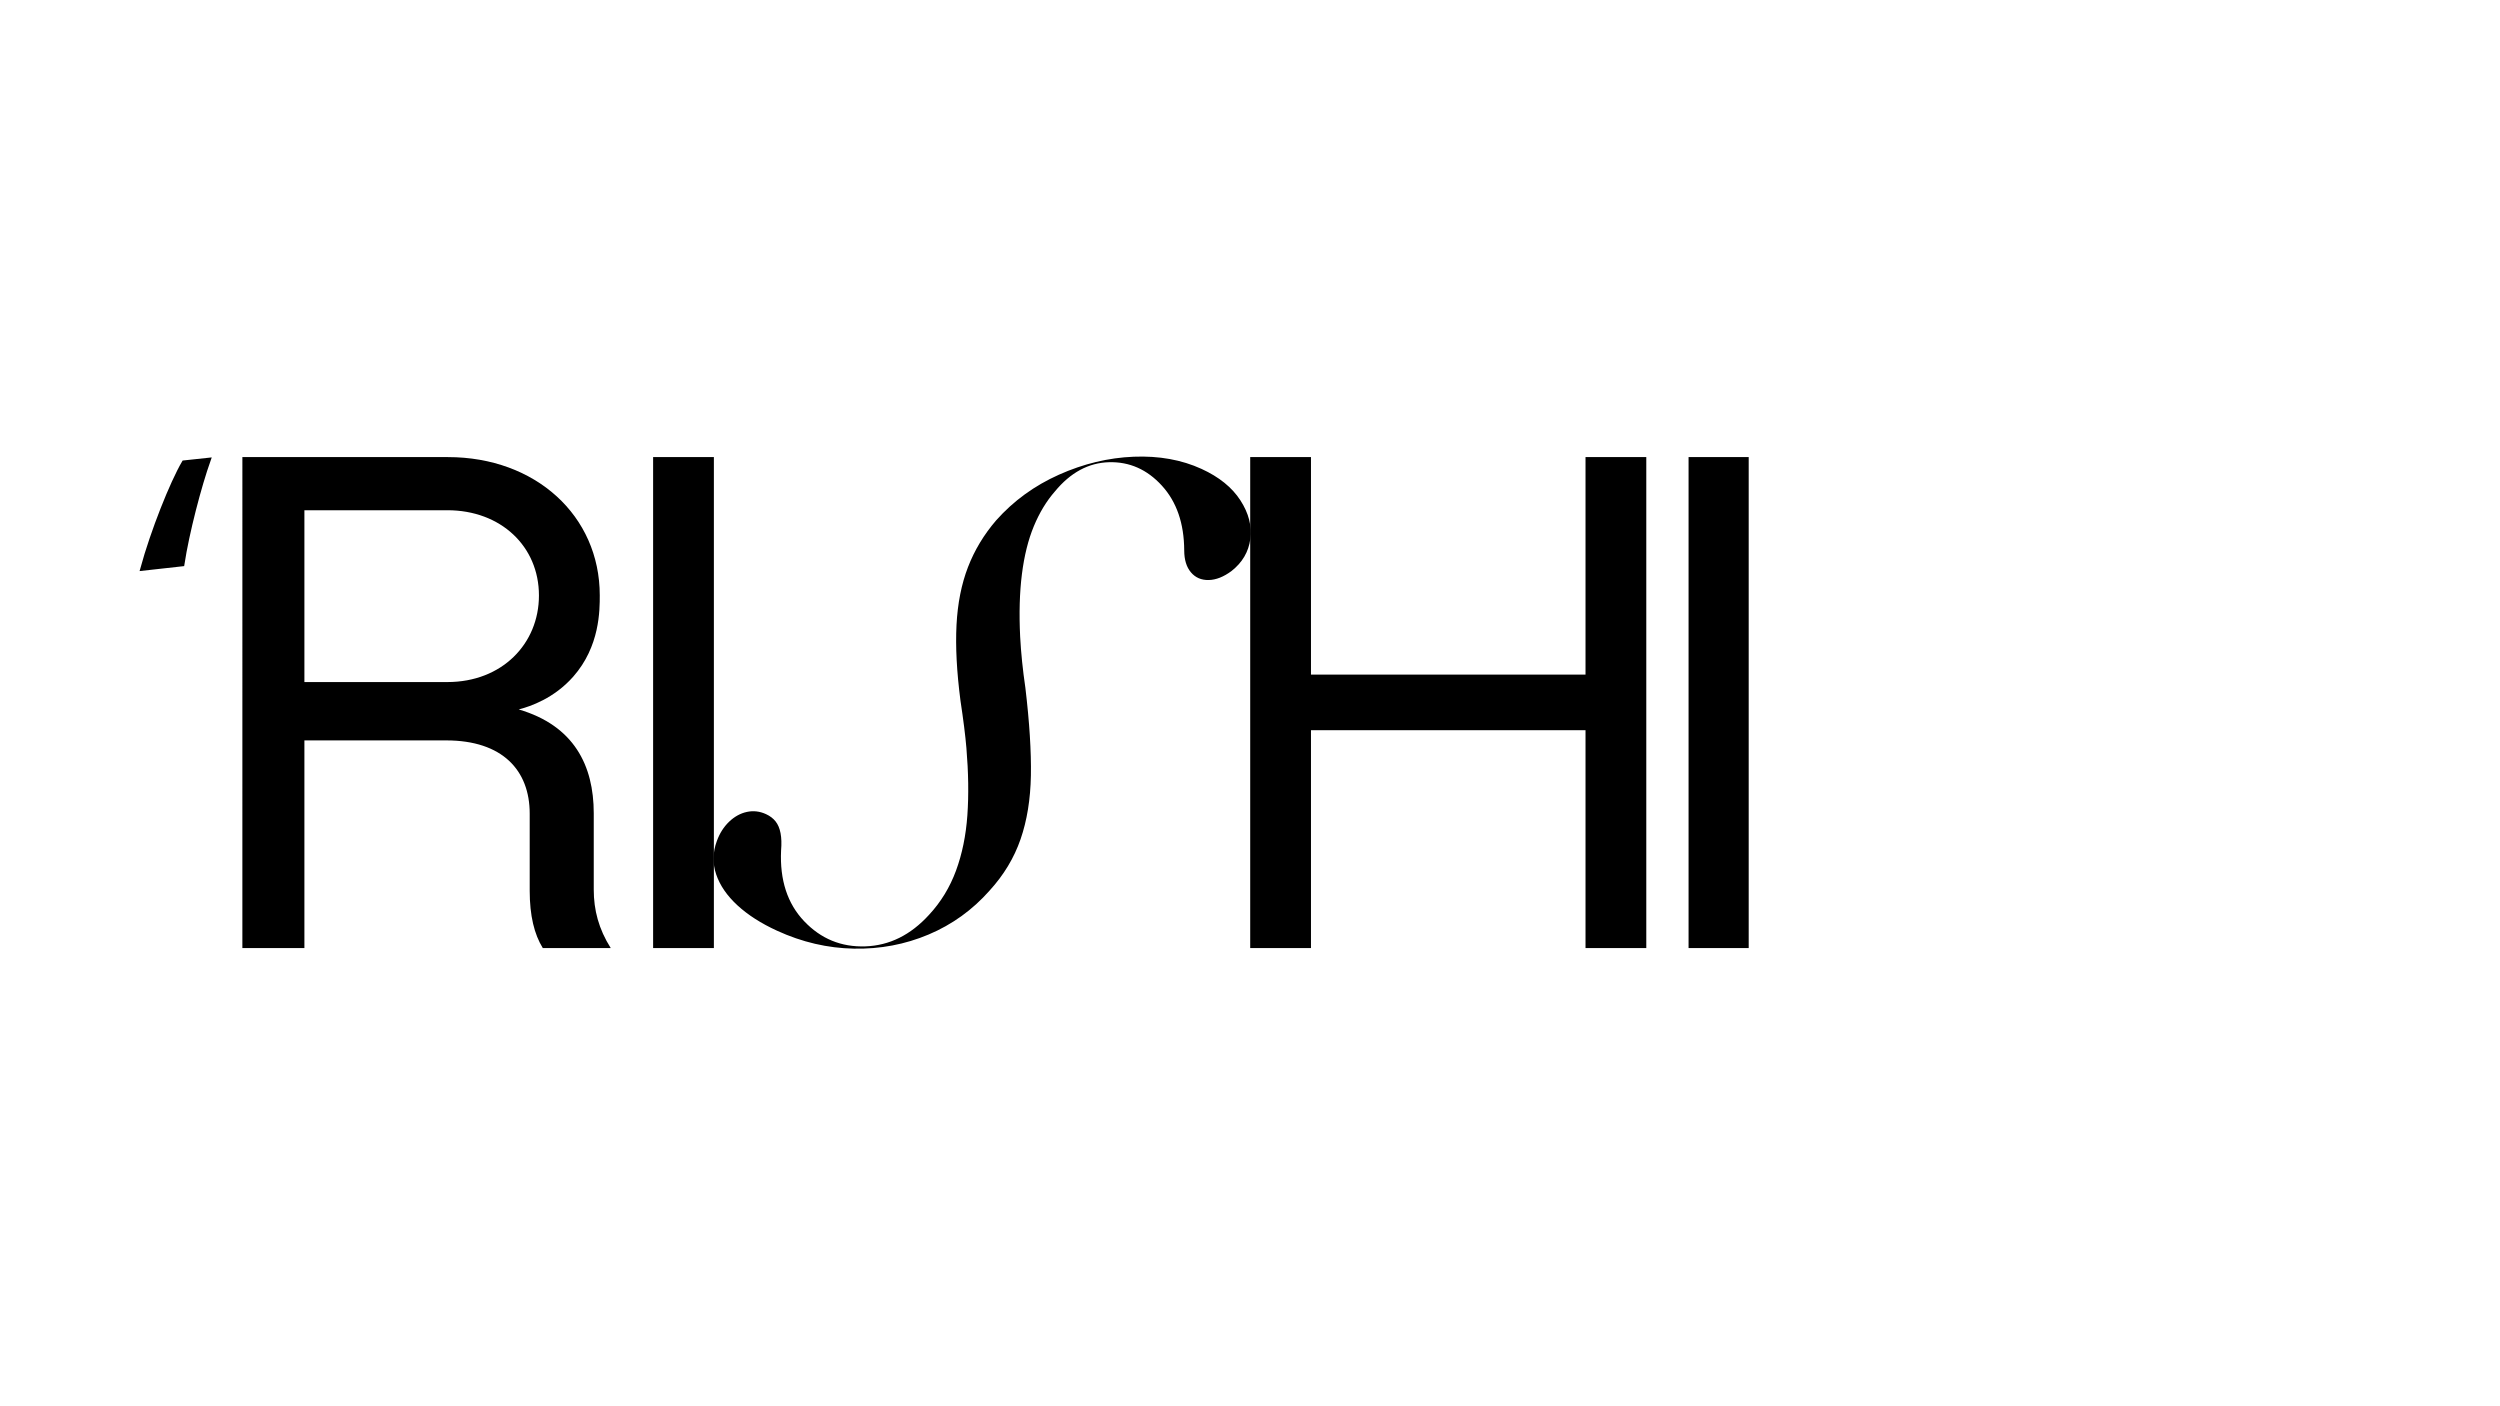 <?xml version="1.0" encoding="UTF-8"?> <svg xmlns="http://www.w3.org/2000/svg" viewBox="5040 4460 1920 1080" width="1920" height="1080" data-guides="{&quot;vertical&quot;:[],&quot;horizontal&quot;:[]}"><path fill="rgb(0, 0, 0)" stroke="none" fill-opacity="1" stroke-width="1" stroke-opacity="1" color="rgb(51, 51, 51)" font-size-adjust="none" id="tSvg123d16934e7" title="Path 1" d="M 6000.16 5188.1 C 6000.16 5062.417 6000.16 4936.733 6000.16 4811.05C 6015.717 4811.05 6031.273 4811.05 6046.83 4811.05C 6046.83 4866.733 6046.83 4922.417 6046.83 4978.1C 6117.113 4978.1 6187.397 4978.1 6257.68 4978.1C 6257.68 4922.417 6257.68 4866.733 6257.68 4811.05C 6273.237 4811.05 6288.793 4811.05 6304.35 4811.05C 6304.35 4936.733 6304.35 5062.417 6304.35 5188.1C 6288.793 5188.1 6273.237 5188.1 6257.68 5188.1C 6257.68 5132.33 6257.68 5076.56 6257.68 5020.79C 6187.397 5020.79 6117.113 5020.79 6046.83 5020.79C 6046.83 5076.56 6046.83 5132.33 6046.83 5188.1C 6031.273 5188.1 6015.717 5188.1 6000.16 5188.1Z"></path><path fill="rgb(0, 0, 0)" stroke="none" fill-opacity="1" stroke-width="1" stroke-opacity="1" color="rgb(51, 51, 51)" font-size-adjust="none" id="tSvg129cf214c51" title="Path 2" d="M 6336.82 5188.1 C 6336.82 5062.417 6336.82 4936.733 6336.82 4811.05C 6352.213 4811.05 6367.607 4811.05 6383 4811.05C 6383 4936.733 6383 5062.417 6383 5188.1C 6367.607 5188.1 6352.213 5188.1 6336.82 5188.1Z"></path><path fill="rgb(0, 0, 0)" stroke="none" fill-opacity="1" stroke-width="1" stroke-opacity="1" color="rgb(51, 51, 51)" font-size-adjust="none" id="tSvgb5ece94a90" title="Path 3" d="M 5541.59 5188.1 C 5541.59 5062.417 5541.59 4936.733 5541.59 4811.05C 5557.147 4811.05 5572.703 4811.05 5588.26 4811.05C 5588.26 4936.733 5588.26 5062.417 5588.26 5188.1C 5572.703 5188.1 5557.147 5188.1 5541.59 5188.1Z"></path><path fill="rgb(0, 0, 0)" stroke="none" fill-opacity="1" stroke-width="1" stroke-opacity="1" color="rgb(51, 51, 51)" font-size-adjust="none" id="tSvg189c20ab627" title="Path 4" d="M 5226.15 4811.05 C 5278.78 4811.05 5331.41 4811.05 5384.04 4811.05C 5451.16 4811.05 5500.62 4855.92 5500.62 4917.27C 5500.62 4928.52 5500.76 4956.41 5480.24 4979.67C 5465.52 4996.35 5447.39 5002.51 5438.39 5004.85C 5480.78 5017.28 5496 5047.83 5496 5084.58C 5496 5104.13 5496 5123.68 5496 5143.23C 5496 5158.91 5499.8 5173.5 5509.04 5188.1C 5491.647 5188.1 5474.253 5188.1 5456.86 5188.1C 5450.34 5177.56 5446.81 5163.23 5446.81 5144.04C 5446.81 5124.31 5446.81 5104.58 5446.81 5084.85C 5446.81 5051.61 5425.89 5028.63 5382.68 5028.63C 5346.38 5028.63 5310.08 5028.63 5273.78 5028.63C 5273.78 5081.787 5273.78 5134.943 5273.78 5188.1C 5257.9 5188.1 5242.02 5188.1 5226.14 5188.1C 5226.14 5062.417 5226.14 4936.733 5226.15 4811.05ZM 5383.58 4983.82 C 5425.55 4983.82 5453.91 4954.41 5453.91 4917.31C 5453.91 4879.68 5424.72 4851.86 5383.58 4851.86C 5346.98 4851.86 5310.38 4851.86 5273.78 4851.86C 5273.78 4895.847 5273.78 4939.833 5273.78 4983.82C 5310.38 4983.82 5346.98 4983.82 5383.58 4983.82Z"></path><path fill="rgb(0, 0, 0)" stroke="none" fill-opacity="1" stroke-width="1" stroke-opacity="1" color="rgb(51, 51, 51)" font-size-adjust="none" id="tSvg9e34389b1d" title="Path 5" d="M 5606.4 5155.34 C 5598.39 5147.97 5592.94 5140.06 5590.05 5131.6C 5587.16 5123.14 5587.33 5114.56 5590.55 5105.86C 5592.71 5099.96 5595.84 5095.03 5599.95 5091.09C 5604.06 5087.15 5608.61 5084.64 5613.59 5083.56C 5618.57 5082.48 5623.47 5083.05 5628.29 5085.25C 5631.36 5086.66 5633.81 5088.52 5635.64 5090.84C 5637.48 5093.16 5638.75 5096.16 5639.46 5099.85C 5640.17 5103.54 5640.31 5107.99 5639.87 5113.21C 5638.82 5135.87 5644.72 5153.96 5657.58 5167.48C 5670.44 5181.01 5686.11 5187.45 5704.58 5186.81C 5723.06 5186.17 5739.36 5178.1 5753.5 5162.59C 5762.59 5152.81 5769.49 5141.49 5774.22 5128.64C 5778.95 5115.79 5781.85 5101.61 5782.94 5086.11C 5784.03 5070.61 5783.78 5053.39 5782.2 5034.45C 5781.39 5024.89 5779.87 5012.79 5777.65 4998.15C 5774.77 4975.99 5773.75 4956.61 5774.6 4940.01C 5775.45 4923.41 5778.39 4908.6 5783.41 4895.56C 5788.44 4882.52 5795.66 4870.53 5805.09 4859.59C 5818.37 4844.67 5834.43 4833 5853.27 4824.57C 5872.11 4816.14 5891.24 4811.54 5910.68 4810.76C 5930.11 4809.99 5947.49 4813.11 5962.82 4820.14C 5976.29 4826.31 5986.22 4834.35 5992.63 4844.26C 5999.03 4854.17 6001.57 4864.07 6000.24 4873.96C 5998.91 4883.85 5994.08 4892.06 5985.76 4898.58C 5979.74 4903.04 5973.92 4905.34 5968.28 4905.46C 5962.64 4905.58 5958.1 4903.63 5954.66 4899.58C 5951.21 4895.54 5949.49 4889.91 5949.48 4882.68C 5949.38 4861.96 5943.66 4845.38 5932.32 4832.97C 5920.98 4820.55 5907.46 4814.56 5891.74 4814.98C 5876.02 4815.41 5862.17 4822.88 5850.18 4837.41C 5843.72 4844.79 5838.33 4853.68 5834 4864.09C 5829.68 4874.5 5826.62 4886.76 5824.84 4900.88C 5823.06 4915 5822.6 4931.03 5823.48 4948.99C 5824.13 4961.43 5825.47 4974.52 5827.49 4988.24C 5830.64 5014.79 5832.05 5037.22 5831.73 5055.54C 5831.4 5073.85 5828.75 5090.2 5823.77 5104.57C 5818.79 5118.94 5810.86 5132.09 5799.97 5144C 5786.87 5158.83 5771.27 5170.07 5753.2 5177.7C 5735.12 5185.33 5715.99 5188.95 5695.81 5188.56C 5675.63 5188.17 5655.96 5183.59 5636.8 5174.8C 5624.56 5169.2 5614.42 5162.71 5606.4 5155.34Z"></path><path fill="rgb(0, 0, 0)" stroke="rgb(0, 0, 0)" fill-opacity="1" stroke-width="3" stroke-opacity="1" color="rgb(51, 51, 51)" font-size-adjust="none" stroke-miterlimit="10" class="st0" id="tSvg180ad72dac4" title="Path 6" d="M 5149.23 4896.85 C 5157.13 4868 5171.9 4830.9 5181.17 4815.1C 5187.58 4814.413 5193.99 4813.727 5200.4 4813.04C 5193.19 4833.31 5183.91 4868.68 5180.13 4893.41C 5169.83 4894.557 5159.53 4895.703 5149.23 4896.85Z"></path><defs></defs></svg> 